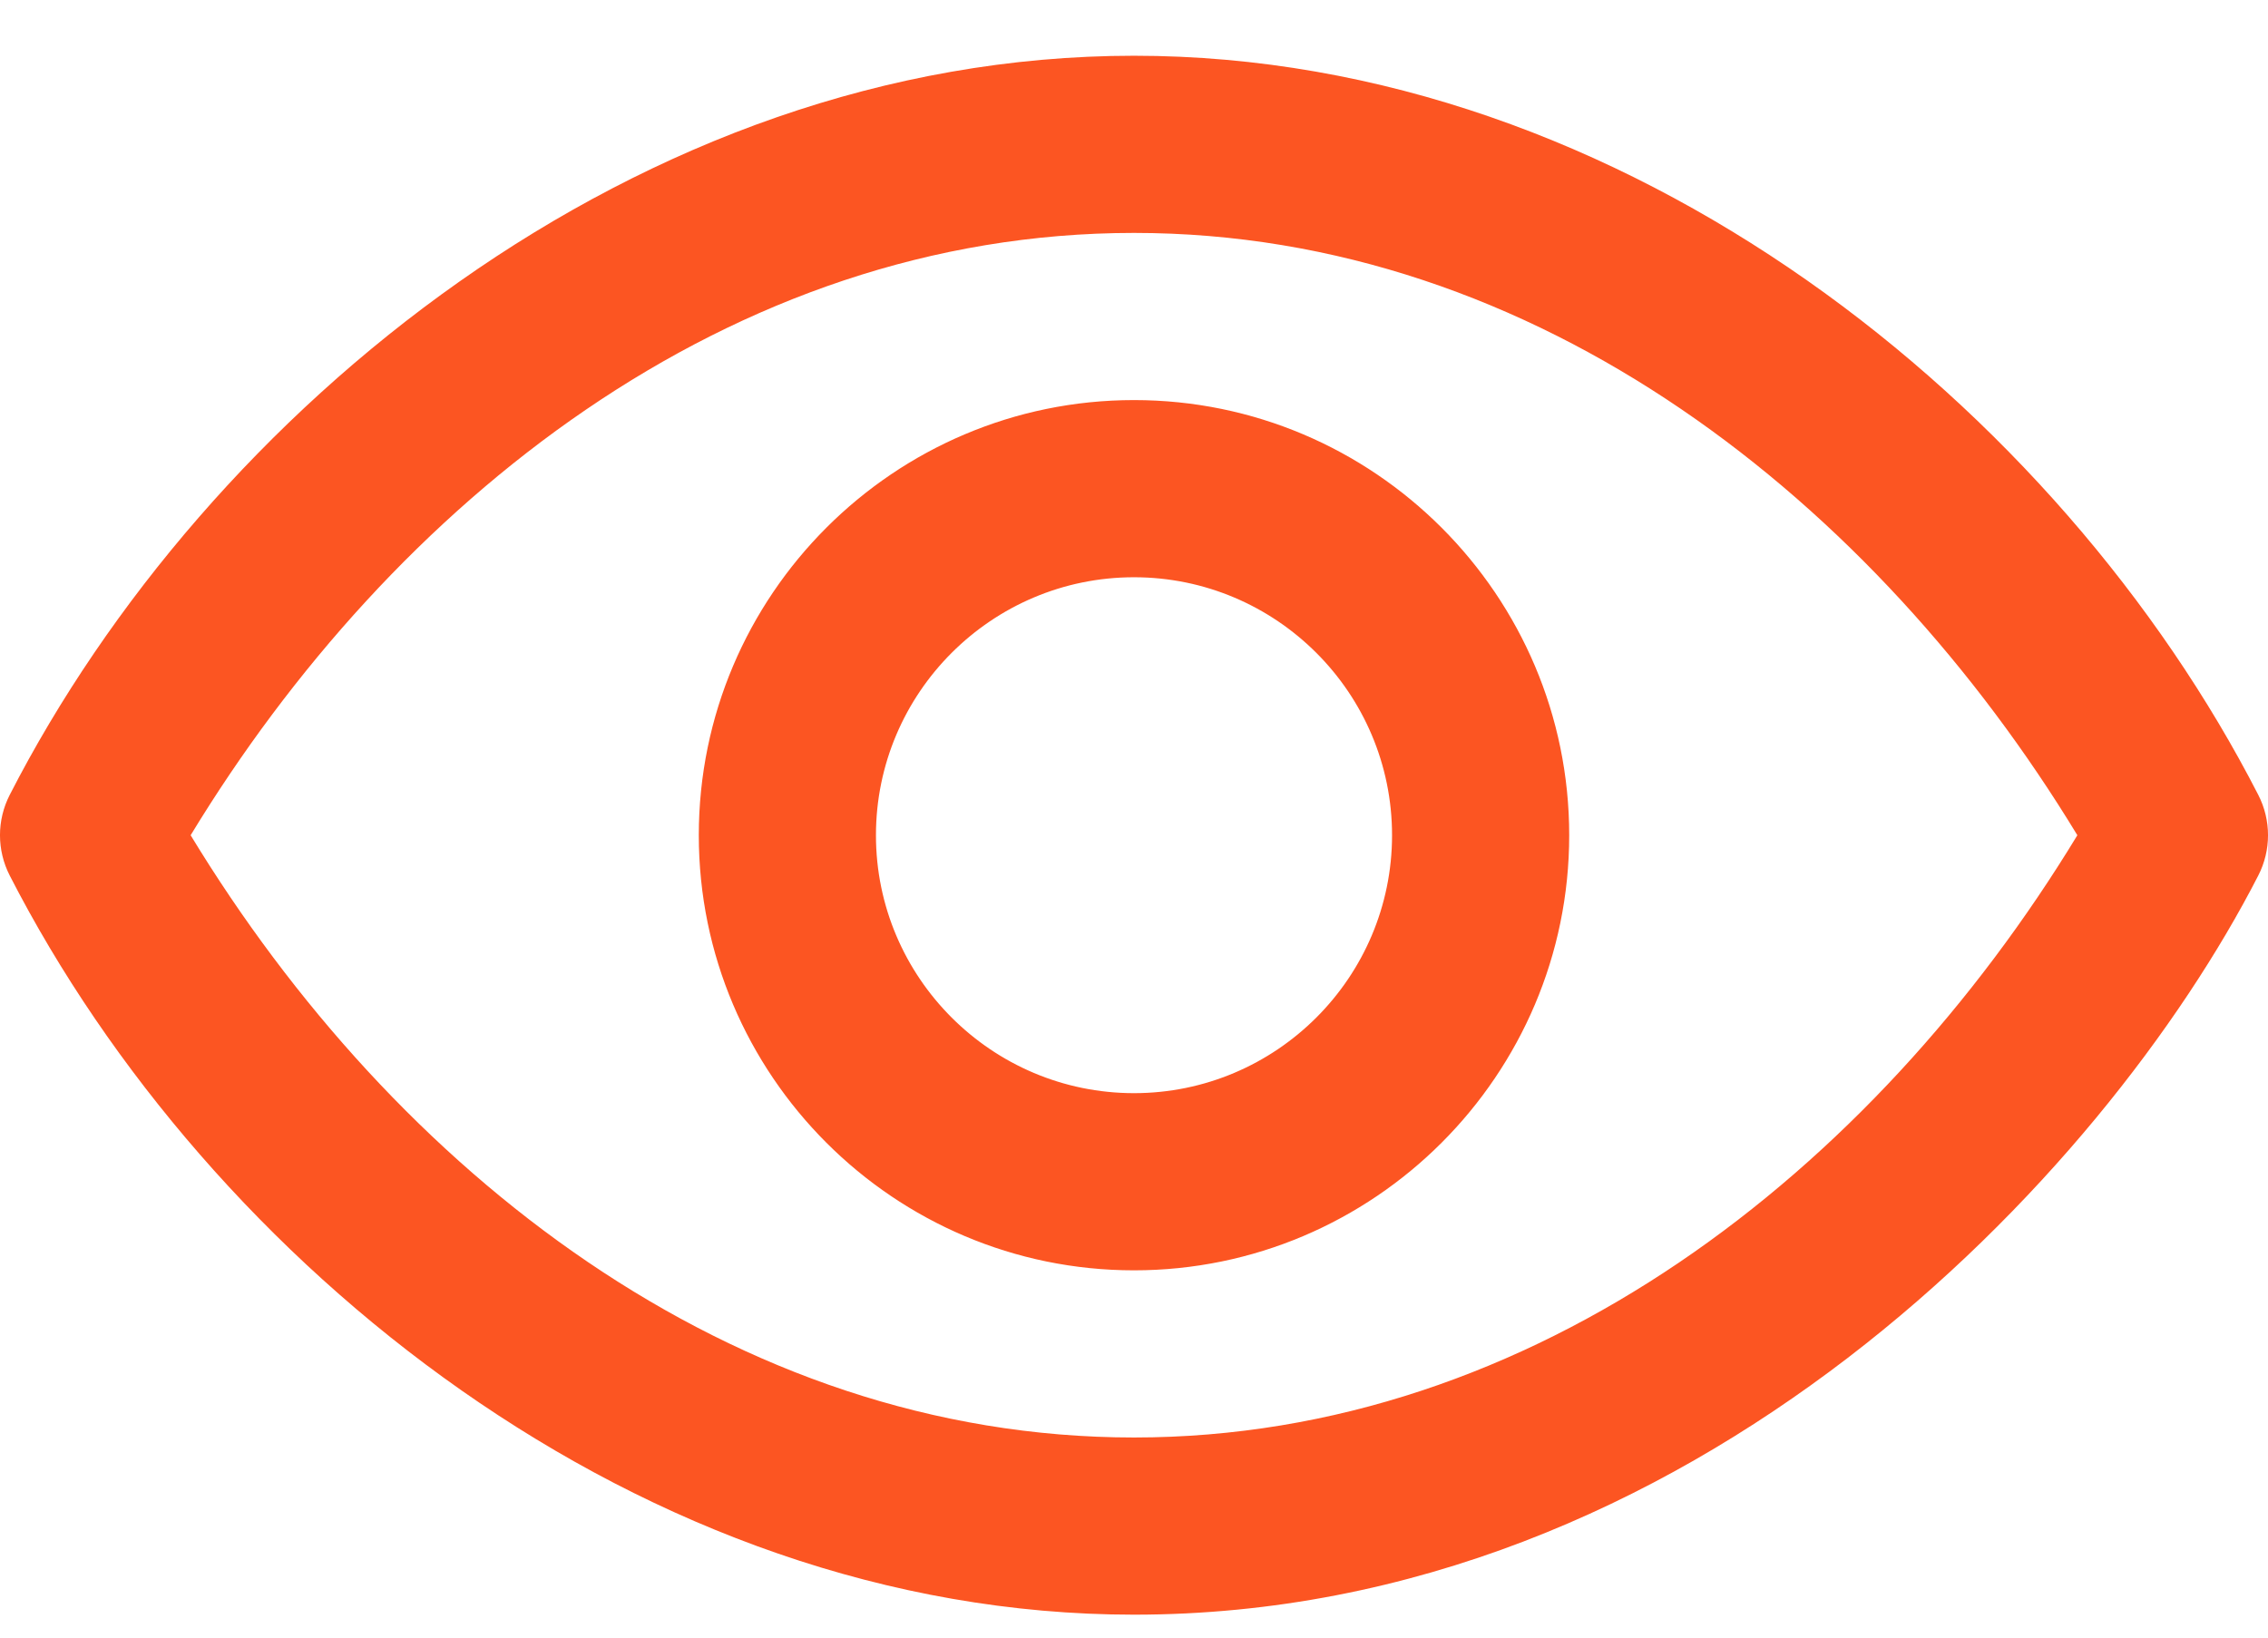 <svg width="36" height="26" viewBox="0 0 36 26" fill="none" xmlns="http://www.w3.org/2000/svg">
<path d="M35.845 12.619C32.691 6.469 25.827 0.885 18 0.885C10.118 0.885 3.274 6.537 0.155 12.619C-0.052 13.022 -0.052 13.499 0.155 13.902C3.309 20.052 10.173 25.636 18 25.636C26.862 25.636 33.395 18.68 35.845 13.902C36.052 13.499 36.052 13.022 35.845 12.619ZM18 22.823C11.617 22.823 6.26 18.583 3.026 13.261C6.224 7.997 11.564 3.698 18 3.698C24.408 3.698 29.759 7.968 32.974 13.261C29.726 18.607 24.346 22.823 18 22.823ZM18 6.352C14.191 6.352 11.092 9.451 11.092 13.261C11.092 17.07 14.191 20.169 18 20.169C21.809 20.169 24.908 17.07 24.908 13.261C24.908 9.451 21.809 6.352 18 6.352ZM18 17.356C15.742 17.356 13.904 15.519 13.904 13.261C13.904 11.002 15.742 9.165 18 9.165C20.258 9.165 22.096 11.002 22.096 13.261C22.096 15.519 20.258 17.356 18 17.356Z" fill="#FC5522"/>
</svg>
